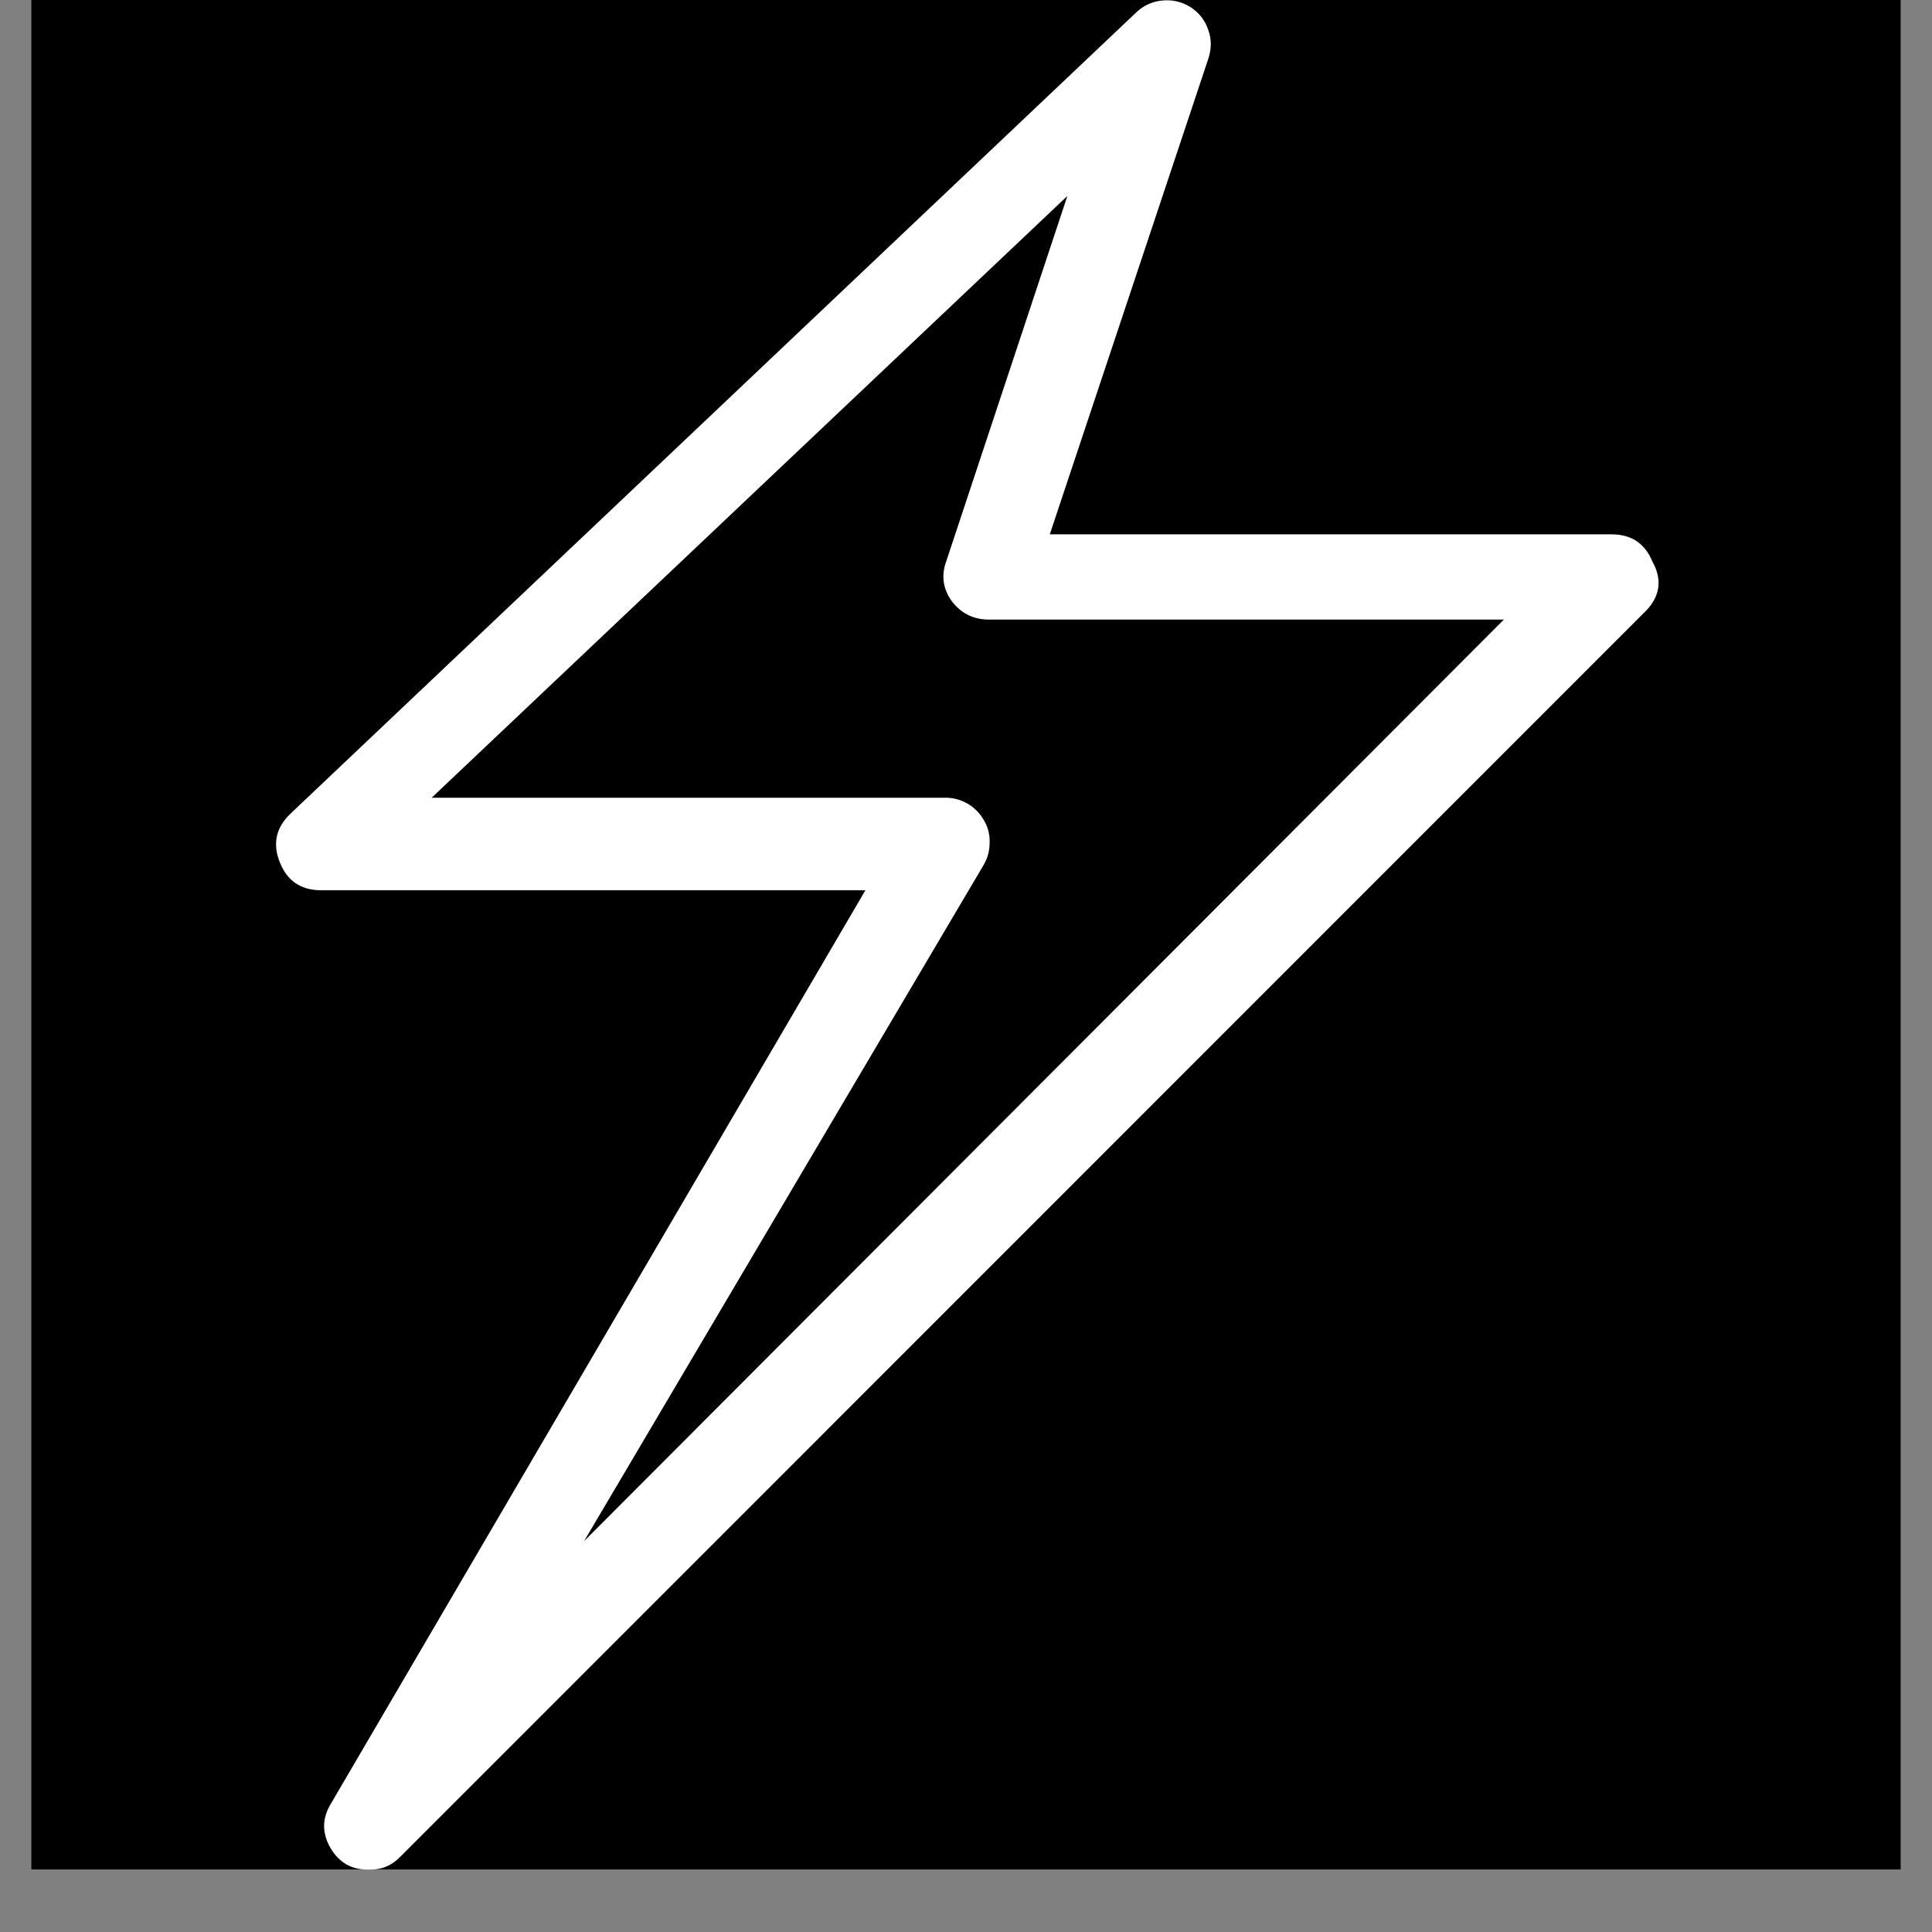 <svg xmlns="http://www.w3.org/2000/svg" xmlns:xlink="http://www.w3.org/1999/xlink" width="40" zoomAndPan="magnify" viewBox="0 0 30 30" height="40" preserveAspectRatio="xMidYMid meet" version="1.2"><rect x="0" y="0" width="30" height="30" fill="#808080" stroke="none"/><defs><clipPath id="cefef3ddbb"><path d="M 0.484 0 L 29.516 0 L 29.516 29.031 L 0.484 29.031 Z M 0.484 0 "/></clipPath><clipPath id="6af115041e"><path d="M 4 0 L 26 0 L 26 29.031 L 4 29.031 Z M 4 0 "/></clipPath></defs><g id="df5ce5f437"><g clip-rule="nonzero" clip-path="url(#cefef3ddbb)"><path style=" stroke:none;fill-rule:nonzero;fill:#ffffff;fill-opacity:1;" d="M 0.484 0 L 29.516 0 L 29.516 29.031 L 0.484 29.031 Z M 0.484 0 "/><path style=" stroke:none;fill-rule:nonzero;fill:#000000;fill-opacity:1;" d="M 0.484 0 L 29.516 0 L 29.516 29.031 L 0.484 29.031 Z M 0.484 0 "/></g><g clip-rule="nonzero" clip-path="url(#6af115041e)"><path style=" stroke:none;fill-rule:nonzero;fill:#ffffff;fill-opacity:1;" d="M 25.66 8.723 C 25.543 8.438 25.332 8.297 25.023 8.297 L 16.301 8.297 L 18.762 0.914 C 18.812 0.762 18.816 0.613 18.762 0.465 C 18.711 0.312 18.617 0.195 18.484 0.109 C 18.352 0.027 18.203 -0.008 18.047 0.008 C 17.891 0.023 17.754 0.086 17.641 0.195 L 4.508 12.637 C 4.285 12.852 4.23 13.102 4.344 13.387 C 4.457 13.676 4.668 13.82 4.977 13.824 L 13.438 13.824 L 5.145 27.996 C 5 28.227 4.996 28.457 5.129 28.691 C 5.266 28.926 5.465 29.039 5.738 29.031 C 5.93 29.035 6.09 28.965 6.223 28.824 L 25.574 9.469 C 25.781 9.242 25.809 8.992 25.66 8.723 Z M 9.07 23.93 L 15.277 13.426 C 15.34 13.316 15.367 13.203 15.367 13.078 C 15.371 12.957 15.34 12.84 15.277 12.734 C 15.215 12.629 15.133 12.543 15.027 12.48 C 14.918 12.418 14.805 12.387 14.684 12.387 L 6.703 12.387 L 16.574 3.043 L 14.695 8.711 C 14.613 8.934 14.641 9.141 14.777 9.332 C 14.922 9.523 15.109 9.617 15.344 9.621 L 23.352 9.621 Z M 9.07 23.93 "/></g><g style="fill:#ffffff;fill-opacity:1;"><g transform="translate(12.346, 13.306)"><path style="stroke:none" d="M 0.25 -0.062 C 0.258 -0.062 0.27 -0.062 0.281 -0.062 C 0.301 -0.062 0.312 -0.062 0.312 -0.062 L 0.312 0 C 0.301 0 0.285 0 0.266 0 C 0.254 0.008 0.242 0.016 0.234 0.016 C 0.141 0.016 0.094 -0.039 0.094 -0.156 L 0.094 -0.453 L 0.016 -0.453 L 0.016 -0.5 L 0.094 -0.531 L 0.125 -0.641 L 0.172 -0.641 L 0.172 -0.516 L 0.312 -0.516 L 0.312 -0.453 L 0.172 -0.453 L 0.172 -0.156 C 0.172 -0.125 0.176 -0.098 0.188 -0.078 C 0.207 -0.066 0.227 -0.062 0.25 -0.062 Z M 0.25 -0.062 "/></g><g transform="translate(12.688, 13.306)"><path style="stroke:none" d="M 0.297 0.016 C 0.223 0.016 0.164 -0.008 0.125 -0.062 C 0.082 -0.113 0.062 -0.176 0.062 -0.25 C 0.062 -0.332 0.082 -0.398 0.125 -0.453 C 0.164 -0.504 0.219 -0.531 0.281 -0.531 C 0.344 -0.531 0.395 -0.504 0.438 -0.453 C 0.477 -0.41 0.5 -0.352 0.5 -0.281 L 0.5 -0.234 L 0.141 -0.234 C 0.141 -0.18 0.156 -0.141 0.188 -0.109 C 0.219 -0.078 0.254 -0.062 0.297 -0.062 C 0.359 -0.062 0.414 -0.07 0.469 -0.094 L 0.469 -0.031 C 0.438 -0.008 0.406 0 0.375 0 C 0.352 0.008 0.328 0.016 0.297 0.016 Z M 0.281 -0.469 C 0.238 -0.469 0.207 -0.453 0.188 -0.422 C 0.164 -0.391 0.148 -0.348 0.141 -0.297 L 0.406 -0.297 C 0.406 -0.348 0.395 -0.391 0.375 -0.422 C 0.352 -0.453 0.32 -0.469 0.281 -0.469 Z M 0.281 -0.469 "/></g><g transform="translate(13.231, 13.306)"><path style="stroke:none" d="M 0.422 -0.141 C 0.422 -0.098 0.398 -0.062 0.359 -0.031 C 0.316 0 0.27 0.016 0.219 0.016 C 0.145 0.016 0.086 0 0.047 -0.031 L 0.047 -0.094 C 0.078 -0.082 0.109 -0.07 0.141 -0.062 C 0.172 -0.062 0.195 -0.062 0.219 -0.062 C 0.25 -0.062 0.273 -0.066 0.297 -0.078 C 0.328 -0.086 0.344 -0.109 0.344 -0.141 C 0.344 -0.16 0.332 -0.176 0.312 -0.188 C 0.289 -0.207 0.258 -0.223 0.219 -0.234 C 0.164 -0.242 0.129 -0.254 0.109 -0.266 C 0.086 -0.285 0.07 -0.305 0.062 -0.328 C 0.051 -0.348 0.047 -0.367 0.047 -0.391 C 0.047 -0.43 0.062 -0.461 0.094 -0.484 C 0.133 -0.516 0.18 -0.531 0.234 -0.531 C 0.297 -0.531 0.352 -0.52 0.406 -0.5 L 0.375 -0.422 C 0.32 -0.453 0.273 -0.469 0.234 -0.469 C 0.203 -0.469 0.176 -0.457 0.156 -0.438 C 0.133 -0.426 0.125 -0.41 0.125 -0.391 C 0.125 -0.379 0.129 -0.367 0.141 -0.359 C 0.148 -0.348 0.16 -0.336 0.172 -0.328 C 0.191 -0.316 0.219 -0.301 0.25 -0.281 C 0.312 -0.258 0.352 -0.238 0.375 -0.219 C 0.406 -0.207 0.422 -0.18 0.422 -0.141 Z M 0.422 -0.141 "/></g><g transform="translate(13.693, 13.306)"><path style="stroke:none" d="M 0.25 -0.062 C 0.258 -0.062 0.27 -0.062 0.281 -0.062 C 0.301 -0.062 0.312 -0.062 0.312 -0.062 L 0.312 0 C 0.301 0 0.285 0 0.266 0 C 0.254 0.008 0.242 0.016 0.234 0.016 C 0.141 0.016 0.094 -0.039 0.094 -0.156 L 0.094 -0.453 L 0.016 -0.453 L 0.016 -0.5 L 0.094 -0.531 L 0.125 -0.641 L 0.172 -0.641 L 0.172 -0.516 L 0.312 -0.516 L 0.312 -0.453 L 0.172 -0.453 L 0.172 -0.156 C 0.172 -0.125 0.176 -0.098 0.188 -0.078 C 0.207 -0.066 0.227 -0.062 0.25 -0.062 Z M 0.25 -0.062 "/></g></g></g></svg>
